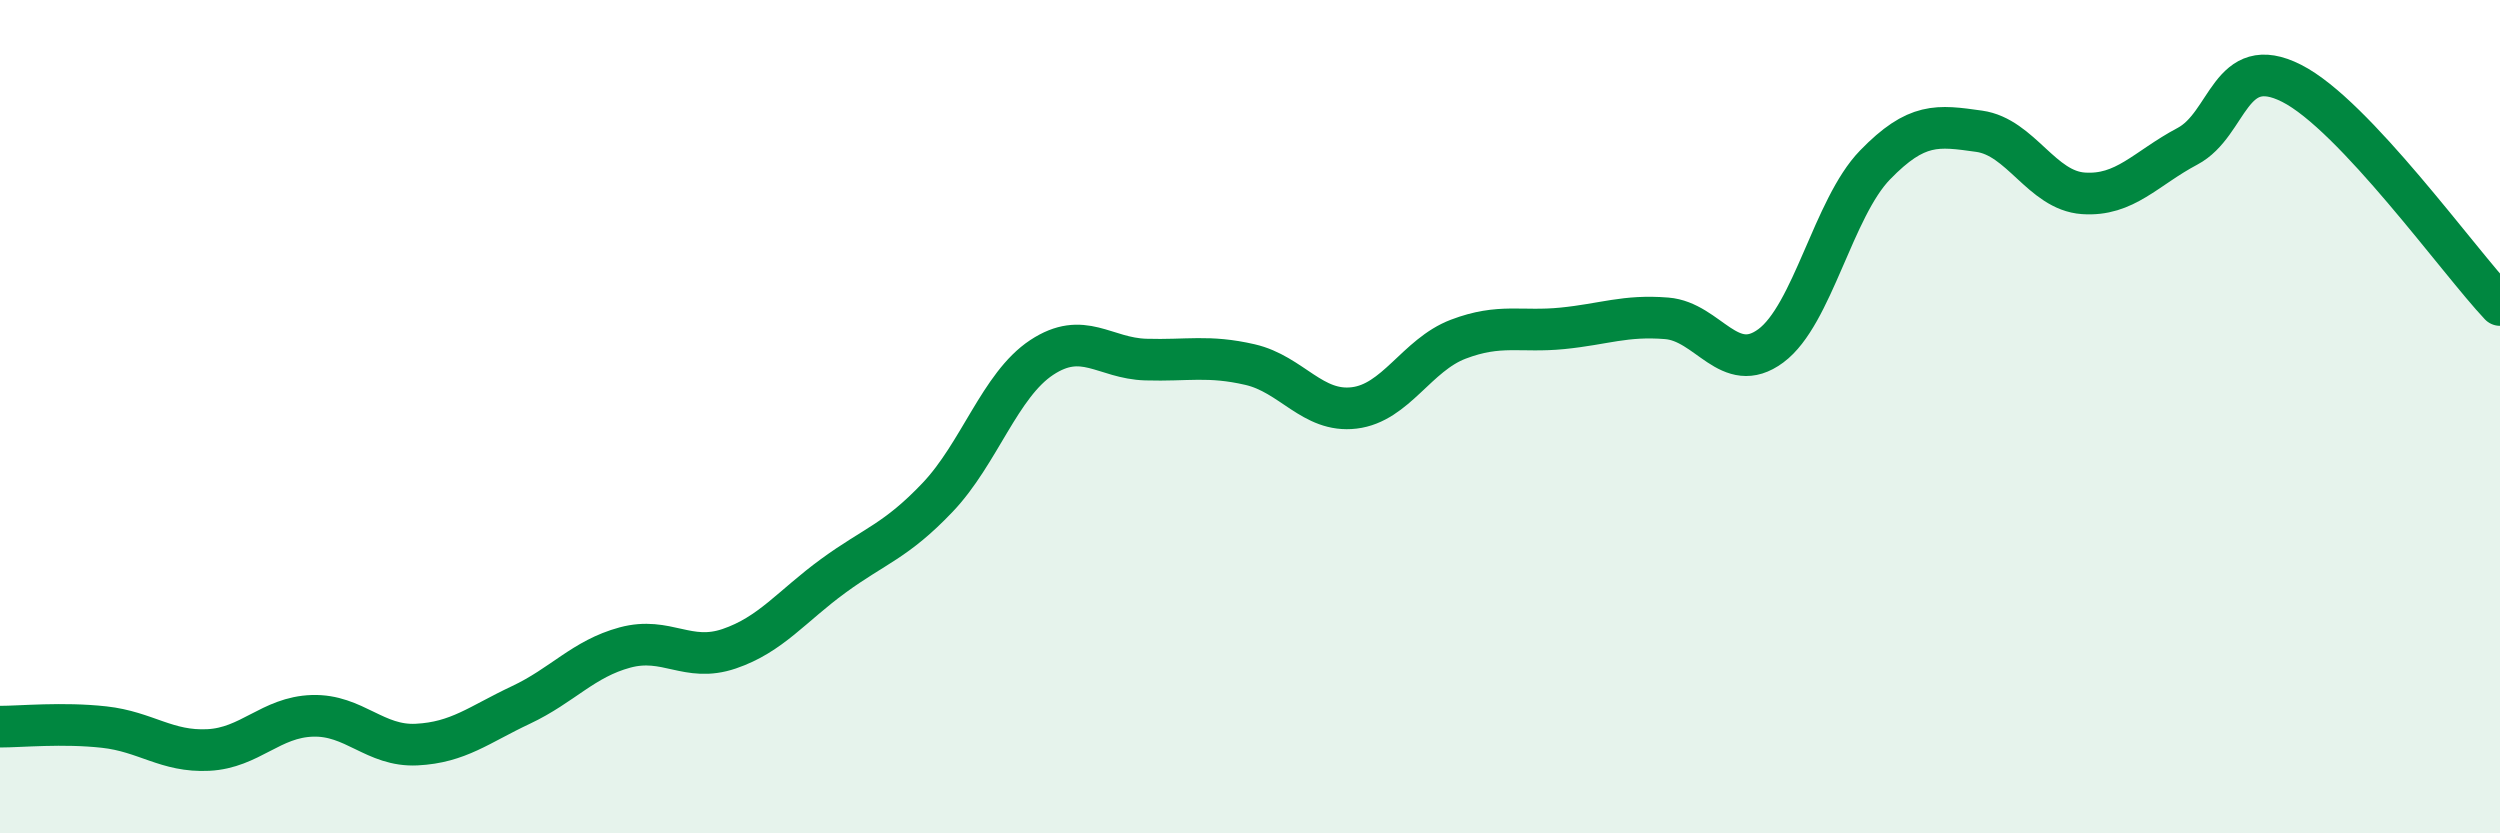 
    <svg width="60" height="20" viewBox="0 0 60 20" xmlns="http://www.w3.org/2000/svg">
      <path
        d="M 0,17.44 C 0.5,17.44 1.5,17.34 2.5,17.45 C 3.5,17.56 4,18.05 5,18 C 6,17.95 6.5,17.21 7.5,17.18 C 8.5,17.15 9,17.92 10,17.87 C 11,17.82 11.5,17.39 12.5,16.92 C 13.5,16.45 14,15.81 15,15.54 C 16,15.27 16.5,15.91 17.5,15.57 C 18.5,15.23 19,14.55 20,13.82 C 21,13.09 21.5,12.99 22.5,11.94 C 23.5,10.89 24,9.24 25,8.58 C 26,7.92 26.5,8.6 27.5,8.63 C 28.5,8.66 29,8.52 30,8.75 C 31,8.98 31.5,9.91 32.5,9.79 C 33.5,9.67 34,8.52 35,8.14 C 36,7.76 36.5,7.98 37.5,7.88 C 38.5,7.78 39,7.56 40,7.64 C 41,7.72 41.5,9.04 42.5,8.3 C 43.5,7.56 44,4.99 45,3.96 C 46,2.93 46.5,3.01 47.5,3.15 C 48.5,3.29 49,4.57 50,4.64 C 51,4.71 51.5,4.04 52.5,3.51 C 53.5,2.98 53.5,1.24 55,2 C 56.5,2.76 59,6.26 60,7.32L60 20L0 20Z"
        fill="#008740"
        opacity="0.1"
        stroke-linecap="round"
        stroke-linejoin="round"
      />
      <path
        d="M 0,17.44 C 0.5,17.44 1.5,17.34 2.5,17.45 C 3.5,17.56 4,18.05 5,18 C 6,17.95 6.5,17.21 7.5,17.18 C 8.5,17.15 9,17.92 10,17.87 C 11,17.82 11.5,17.39 12.5,16.92 C 13.5,16.45 14,15.81 15,15.54 C 16,15.27 16.5,15.91 17.5,15.57 C 18.5,15.23 19,14.55 20,13.82 C 21,13.09 21.5,12.99 22.5,11.94 C 23.5,10.89 24,9.24 25,8.58 C 26,7.92 26.5,8.6 27.5,8.63 C 28.5,8.66 29,8.52 30,8.75 C 31,8.98 31.5,9.91 32.5,9.79 C 33.5,9.67 34,8.52 35,8.14 C 36,7.76 36.5,7.98 37.5,7.88 C 38.5,7.78 39,7.56 40,7.64 C 41,7.72 41.5,9.04 42.5,8.3 C 43.5,7.56 44,4.99 45,3.96 C 46,2.93 46.5,3.01 47.5,3.15 C 48.5,3.29 49,4.57 50,4.64 C 51,4.71 51.5,4.04 52.5,3.51 C 53.5,2.98 53.5,1.24 55,2 C 56.5,2.76 59,6.26 60,7.32"
        stroke="#008740"
        stroke-width="1"
        fill="none"
        stroke-linecap="round"
        stroke-linejoin="round"
      />
    </svg>
  